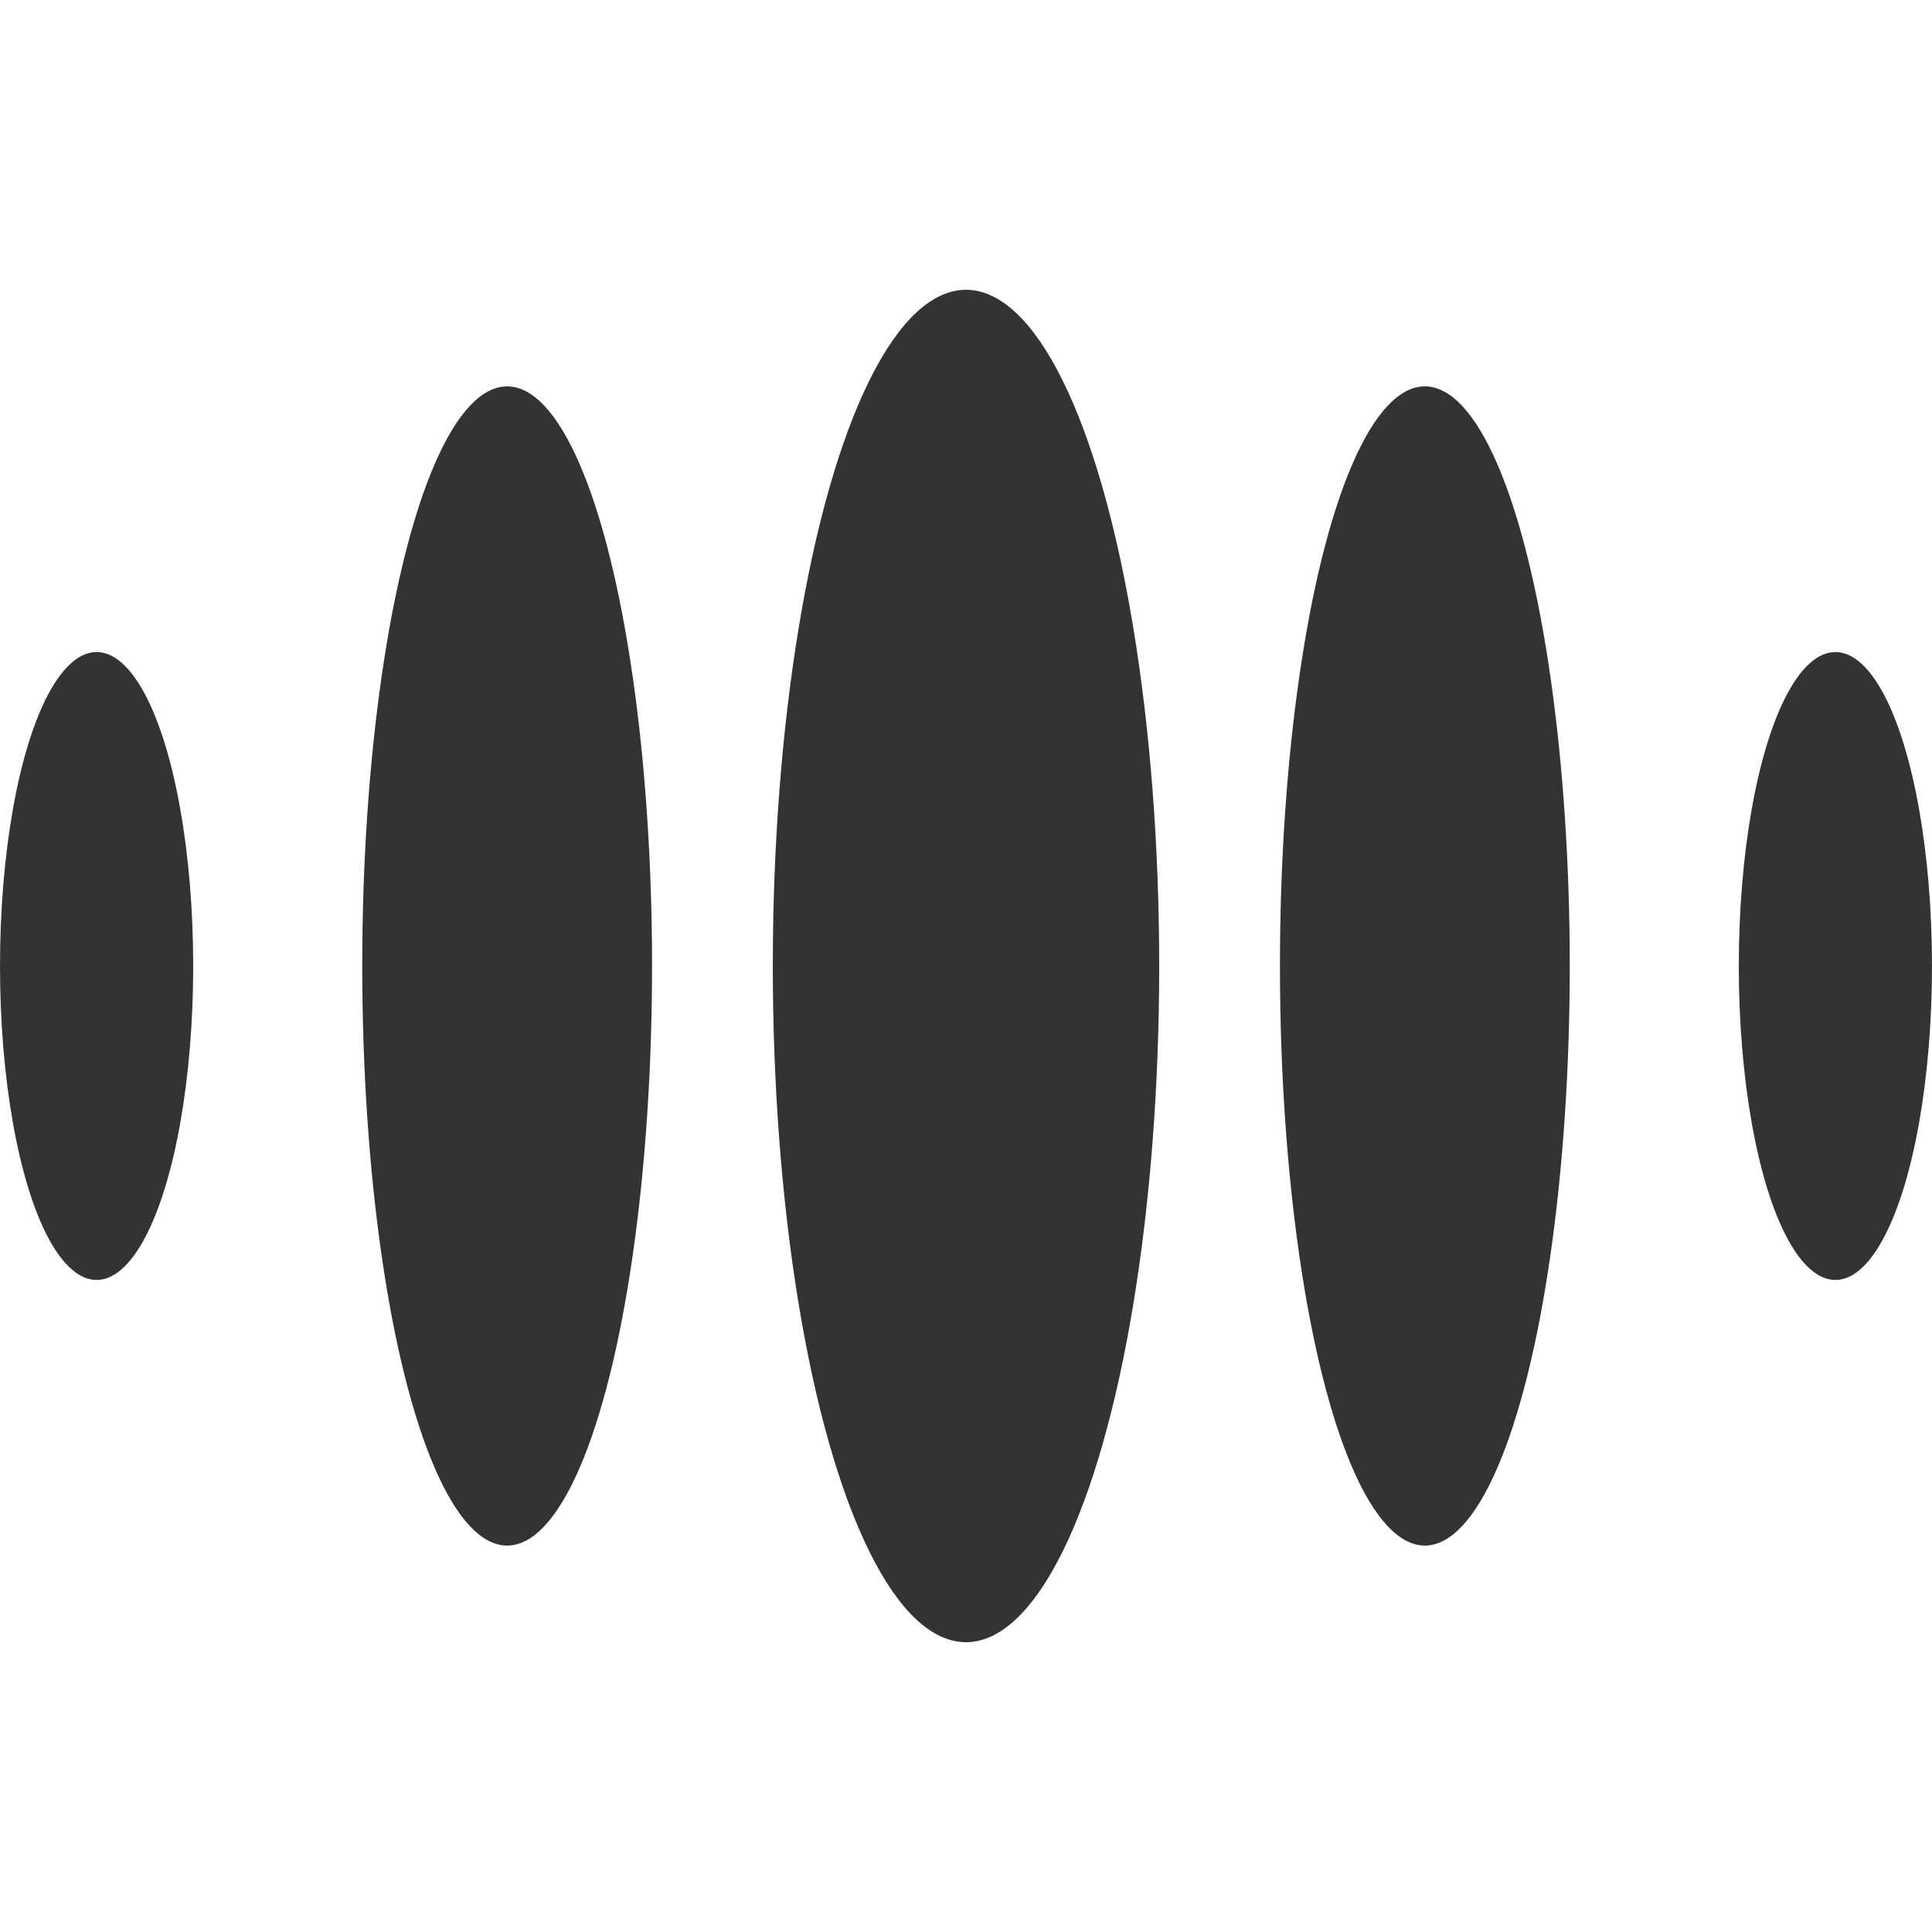 <svg
  width="64"
  height="64"
  viewBox="0 0 64 64"
  fill="none"
  xmlns="http://www.w3.org/2000/svg"
>
  <ellipse cx="32" cy="32" rx="6.4" ry="22.4" fill="#333333" />
  <ellipse cx="16.8" cy="31.999" rx="4.8" ry="19.2" fill="#333333" />
  <ellipse cx="3.2" cy="32" rx="3.2" ry="10.4" fill="#333333" />
  <ellipse cx="60.8" cy="32" rx="3.2" ry="10.4" fill="#333333" />
  <ellipse cx="47.2" cy="31.999" rx="4.8" ry="19.2" fill="#333333" />
</svg>
